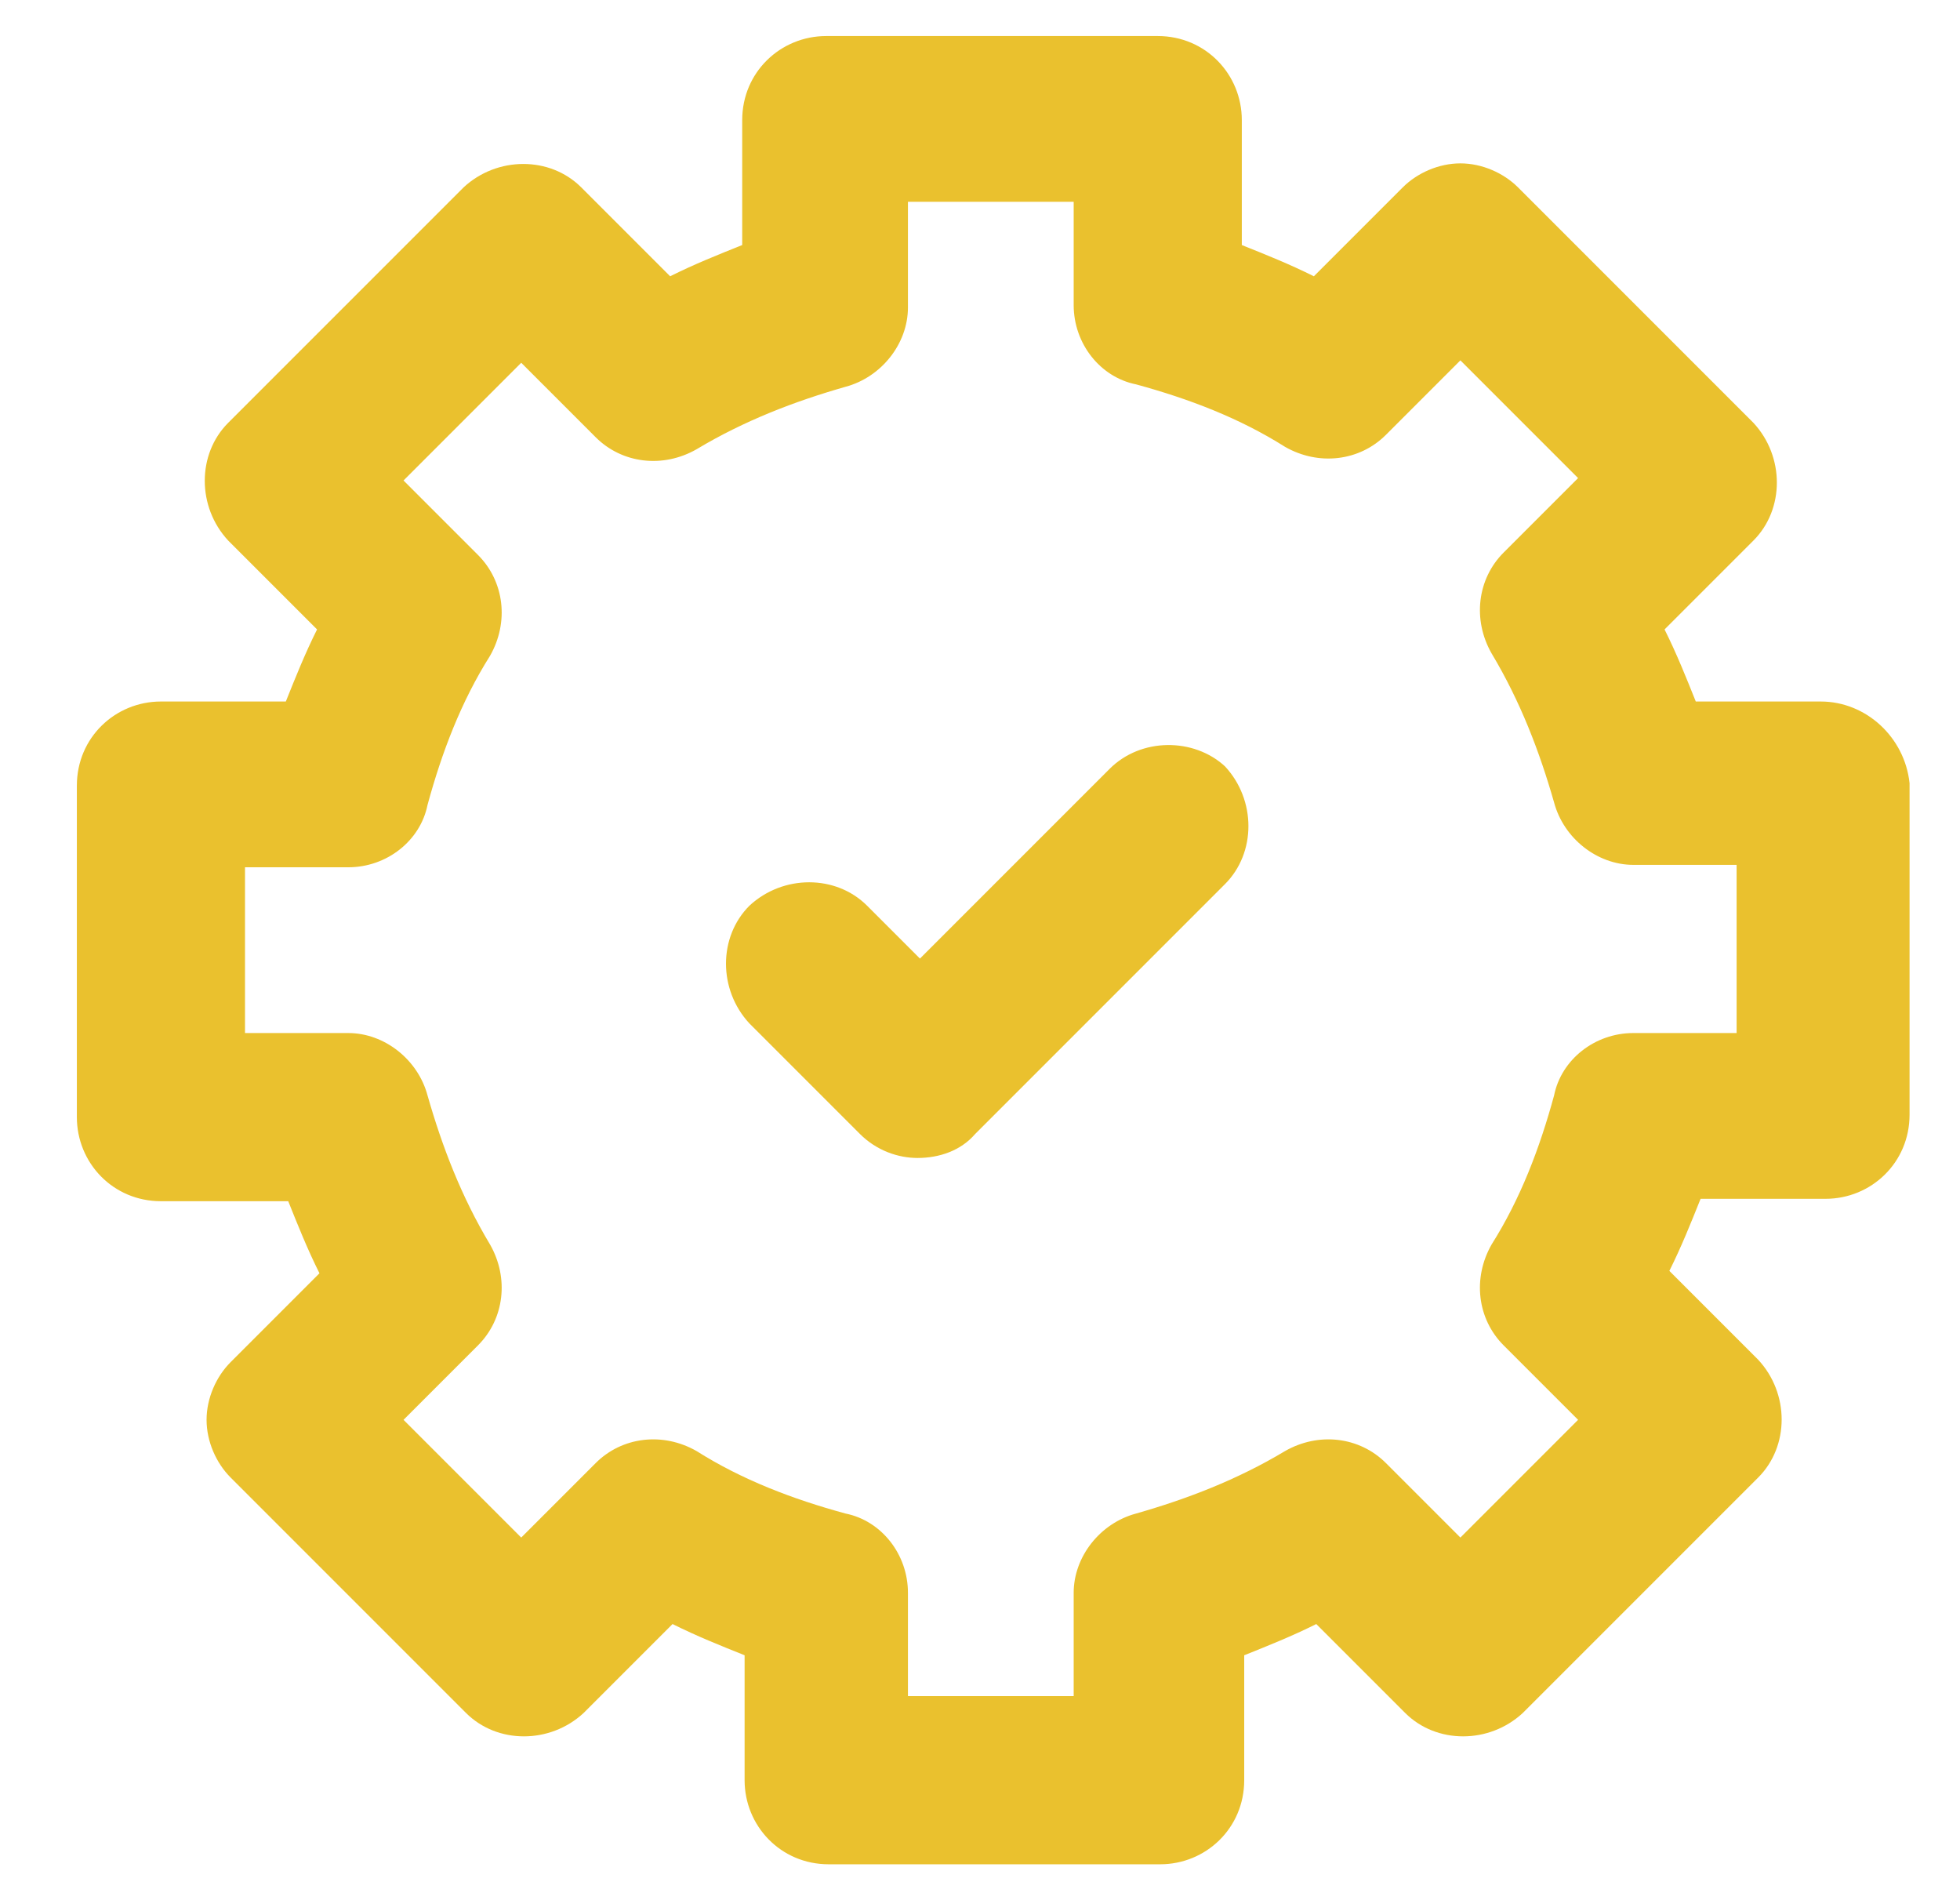 <?xml version="1.0" encoding="utf-8"?>
<!-- Generator: Adobe Illustrator 19.0.0, SVG Export Plug-In . SVG Version: 6.00 Build 0)  -->
<svg version="1.1" id="Capa_1" xmlns="http://www.w3.org/2000/svg" xmlns:xlink="http://www.w3.org/1999/xlink" x="0px" y="0px"
	 width="81.6px" height="79.1px" viewBox="0 0 81.6 79.1" style="enable-background:new 0 0 81.6 79.1;" xml:space="preserve">
<style type="text/css">
	.st0{fill:#EAC12E;}
</style>
<g>
	<g id="XMLID_129_">
		<path id="XMLID_133_" class="st0" d="M75.8,29.2h-5.2c-0.4-1-0.8-2-1.3-3l3.7-3.7c1.3-1.3,1.3-3.5,0-4.9l-9.8-9.8
			c-0.6-0.6-1.5-1-2.4-1c-0.9,0-1.8,0.4-2.4,1l-3.7,3.7c-1-0.5-2-0.9-3-1.3V5c0-1.9-1.5-3.5-3.5-3.5H34.4c-1.9,0-3.5,1.5-3.5,3.5
			v5.2c-1,0.4-2,0.8-3,1.3l-3.7-3.7c-1.3-1.3-3.5-1.3-4.9,0l-9.8,9.8c-1.3,1.3-1.3,3.5,0,4.9l3.7,3.7c-0.5,1-0.9,2-1.3,3H6.7
			c-1.9,0-3.5,1.5-3.5,3.5v13.8c0,1.9,1.5,3.5,3.5,3.5H12c0.4,1,0.8,2,1.3,3l-3.7,3.7c-0.6,0.6-1,1.5-1,2.4c0,0.9,0.4,1.8,1,2.4
			l9.8,9.8c1.3,1.3,3.5,1.3,4.9,0l3.7-3.7c1,0.5,2,0.9,3,1.3v5.2c0,1.9,1.5,3.5,3.5,3.5h13.8c1.9,0,3.5-1.5,3.5-3.5v-5.2
			c1-0.4,2-0.8,3-1.3l3.7,3.7c1.3,1.3,3.5,1.3,4.9,0l9.8-9.8c1.3-1.3,1.3-3.5,0-4.9l-3.7-3.7c0.5-1,0.9-2,1.3-3h5.2
			c1.9,0,3.5-1.5,3.5-3.5V32.6C79.3,30.7,77.7,29.2,75.8,29.2L75.8,29.2z M72.4,43H68c-1.6,0-3,1.1-3.3,2.6
			c-0.6,2.2-1.4,4.3-2.6,6.2c-0.8,1.4-0.6,3.1,0.5,4.2l3.1,3.1L60.8,64l-3.1-3.1c-1.1-1.1-2.8-1.3-4.2-0.5c-2,1.2-4.1,2-6.2,2.6
			c-1.5,0.4-2.6,1.8-2.6,3.3v4.3h-6.9v-4.3c0-1.6-1.1-3-2.6-3.3c-2.2-0.6-4.3-1.4-6.2-2.6c-1.4-0.8-3.1-0.6-4.2,0.5L21.7,64
			l-4.9-4.9l3.1-3.1c1.1-1.1,1.3-2.8,0.5-4.2c-1.2-2-2-4.1-2.6-6.2c-0.4-1.5-1.8-2.6-3.3-2.6h-4.3v-6.9h4.3c1.6,0,3-1.1,3.3-2.6
			c0.6-2.2,1.4-4.3,2.6-6.2c0.8-1.4,0.6-3.1-0.5-4.2L16.8,20l4.9-4.9l3.1,3.1c1.1,1.1,2.8,1.3,4.2,0.5c2-1.2,4.1-2,6.2-2.6
			c1.5-0.4,2.6-1.8,2.6-3.3V8.4h6.9v4.3c0,1.6,1.1,3,2.6,3.3c2.2,0.6,4.3,1.4,6.2,2.6c1.4,0.8,3.1,0.6,4.2-0.5l3.1-3.1l4.9,4.9
			l-3.1,3.1c-1.1,1.1-1.3,2.8-0.5,4.2c1.2,2,2,4.1,2.6,6.2c0.4,1.5,1.8,2.6,3.3,2.6h4.3V43z M72.4,43"/>
		<path id="XMLID_130_" class="st0" d="M46.2,32l-7.9,7.9l-2.2-2.2c-1.3-1.3-3.5-1.3-4.9,0c-1.3,1.3-1.3,3.5,0,4.9l4.6,4.6
			c0.7,0.7,1.6,1,2.4,1c0.9,0,1.8-0.3,2.4-1l10.4-10.4c1.3-1.3,1.3-3.5,0-4.9C49.7,30.7,47.5,30.7,46.2,32L46.2,32z M46.2,32"/>
	</g>
</g>
</svg>
